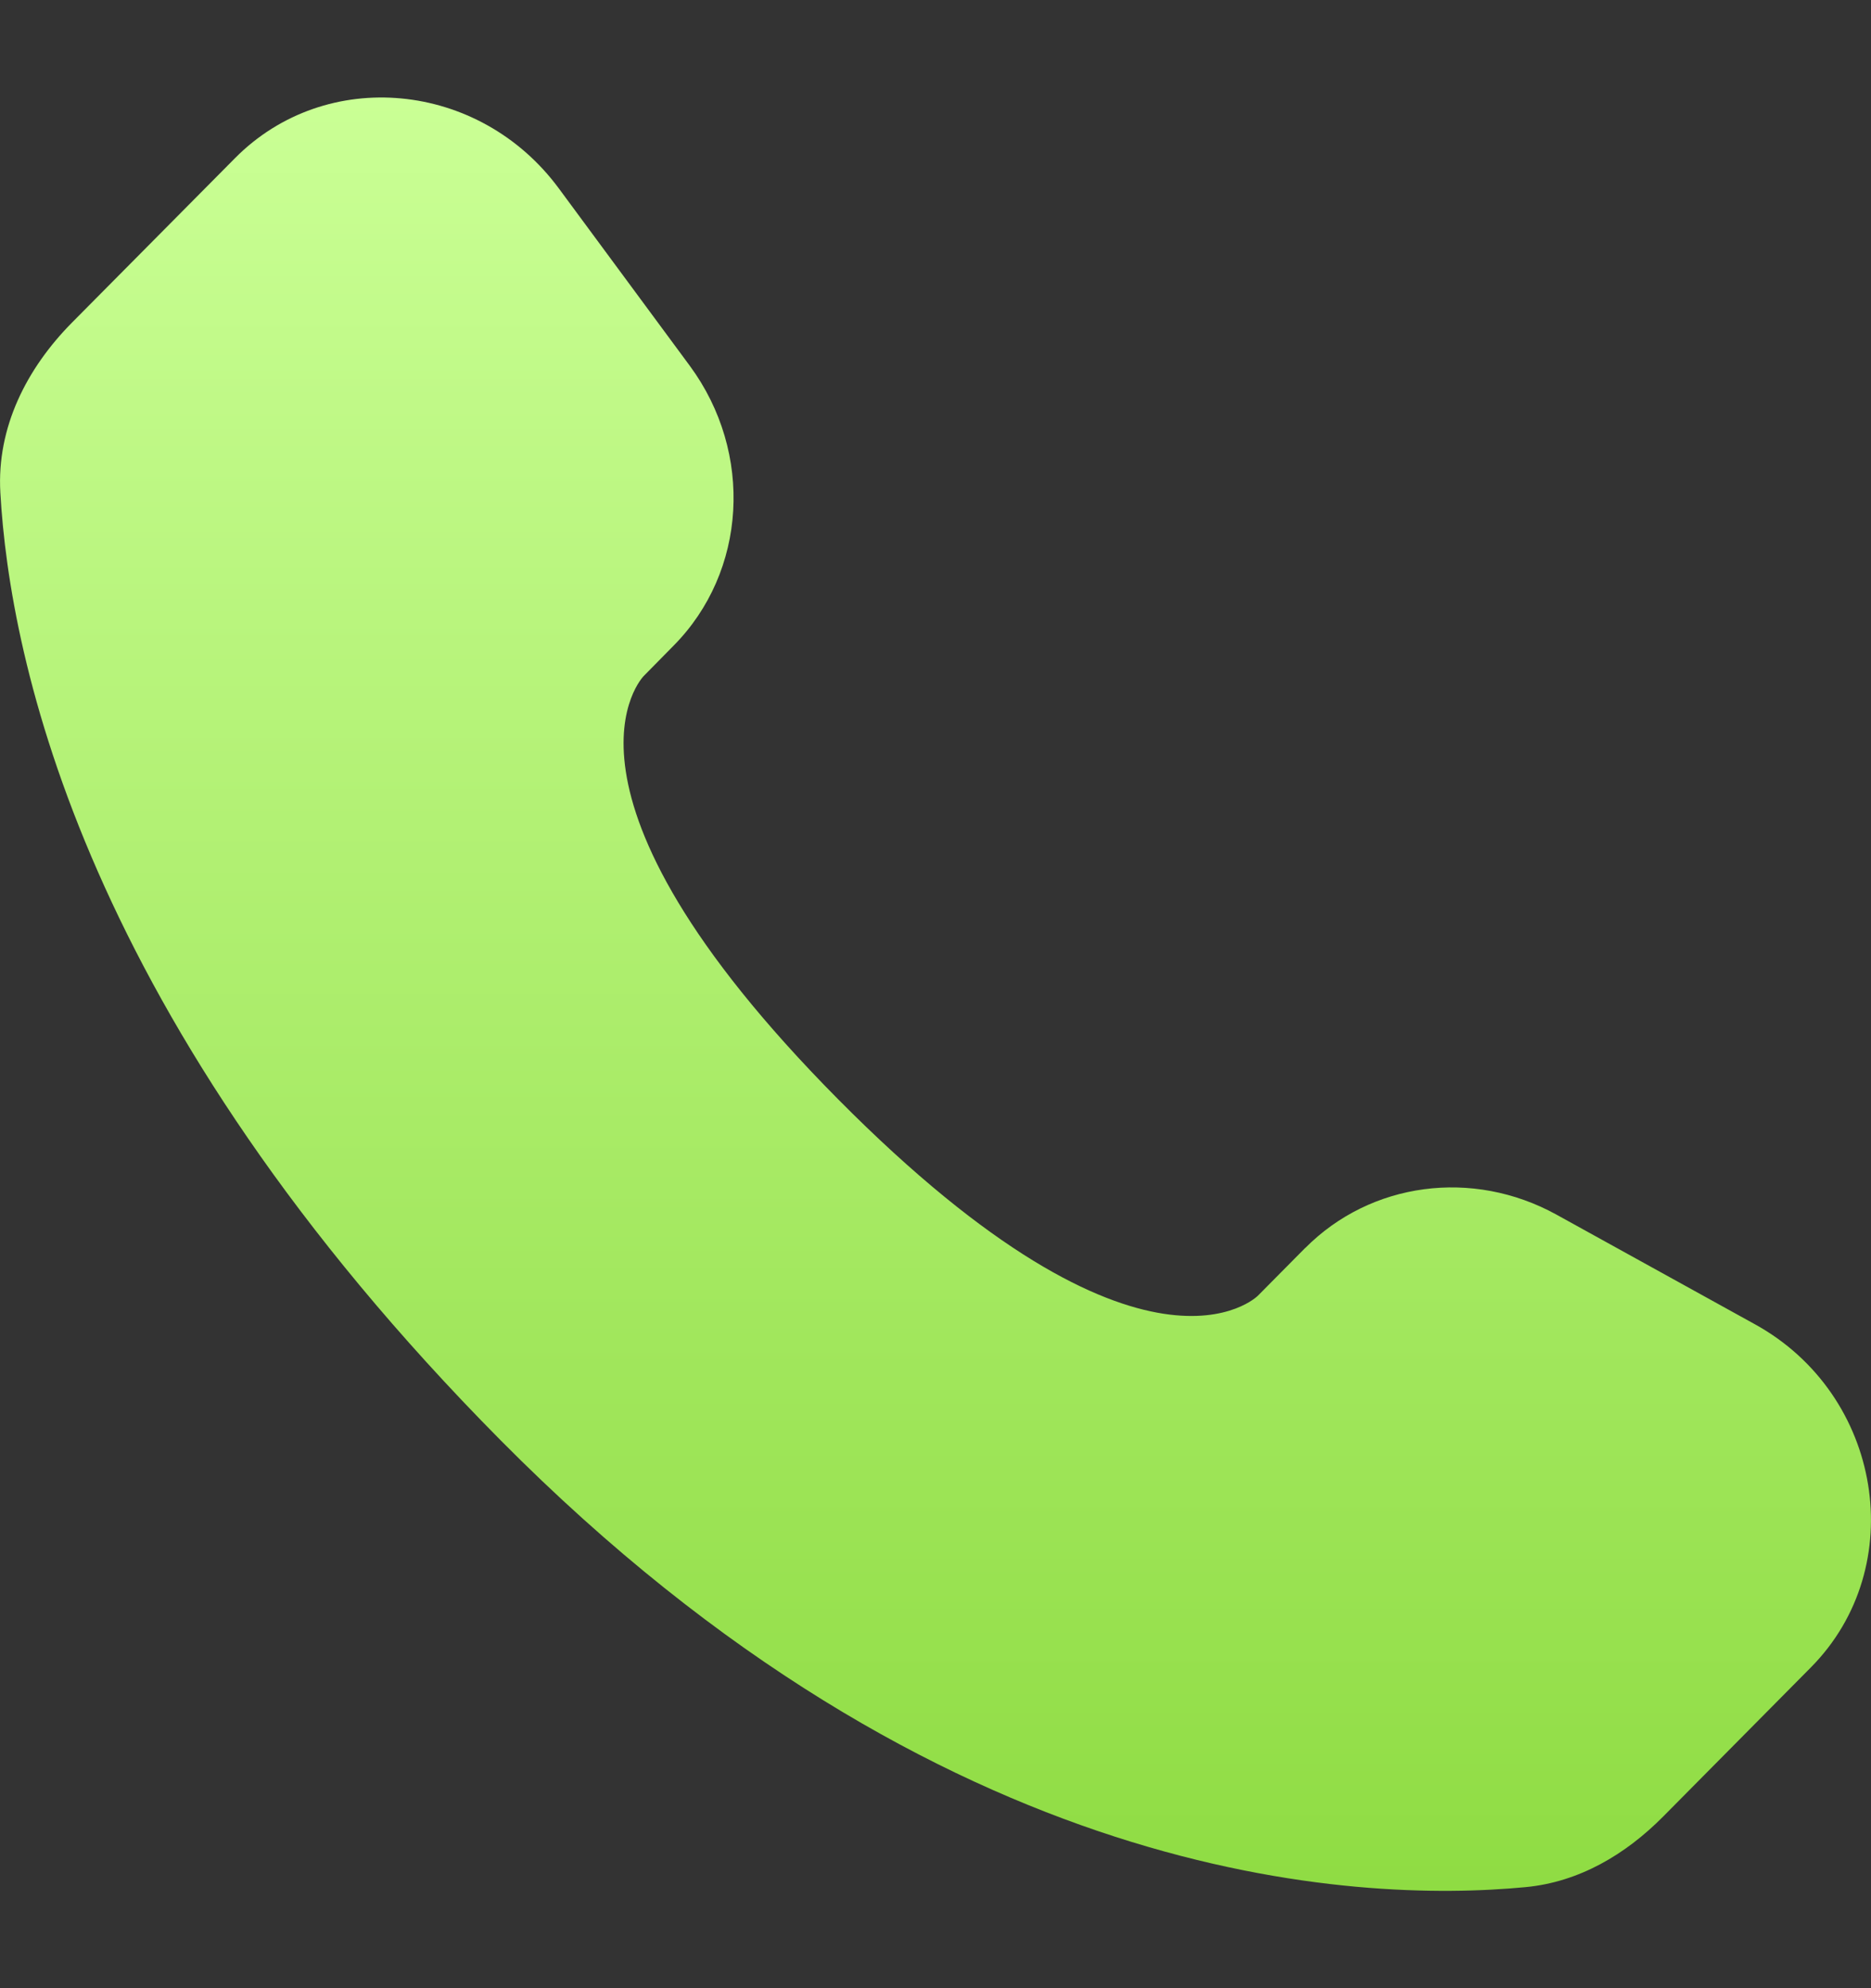 <svg fill="none" xmlns="http://www.w3.org/2000/svg" viewBox="0 0 16 17"><rect x="0" y="0" width="16" height="17" fill="#333333" stroke="none"/><path d="m11.162 10.67-.405.409s-.963.97-3.59-1.68C4.542 6.75 5.505 5.78 5.505 5.78l.254-.258c.628-.633.688-1.65.14-2.394L4.778 1.61C4.098.69 2.788.567 2.01 1.352L.614 2.76c-.385.39-.643.893-.611 1.452.08 1.432.718 4.51 4.277 8.102 3.775 3.808 7.317 3.96 8.765 3.822.459-.043.857-.28 1.178-.604l1.262-1.274c.853-.86.613-2.334-.478-2.935l-1.698-.938c-.716-.394-1.587-.278-2.147.286Z" fill="url(#a)"/><defs><linearGradient id="a" x1="8" y1=".833" x2="8" y2="16.167" gradientUnits="userSpaceOnUse"><stop stop-color="#CAFF95"/><stop offset="1" stop-color="#8FDC43"/></linearGradient></defs></svg>
